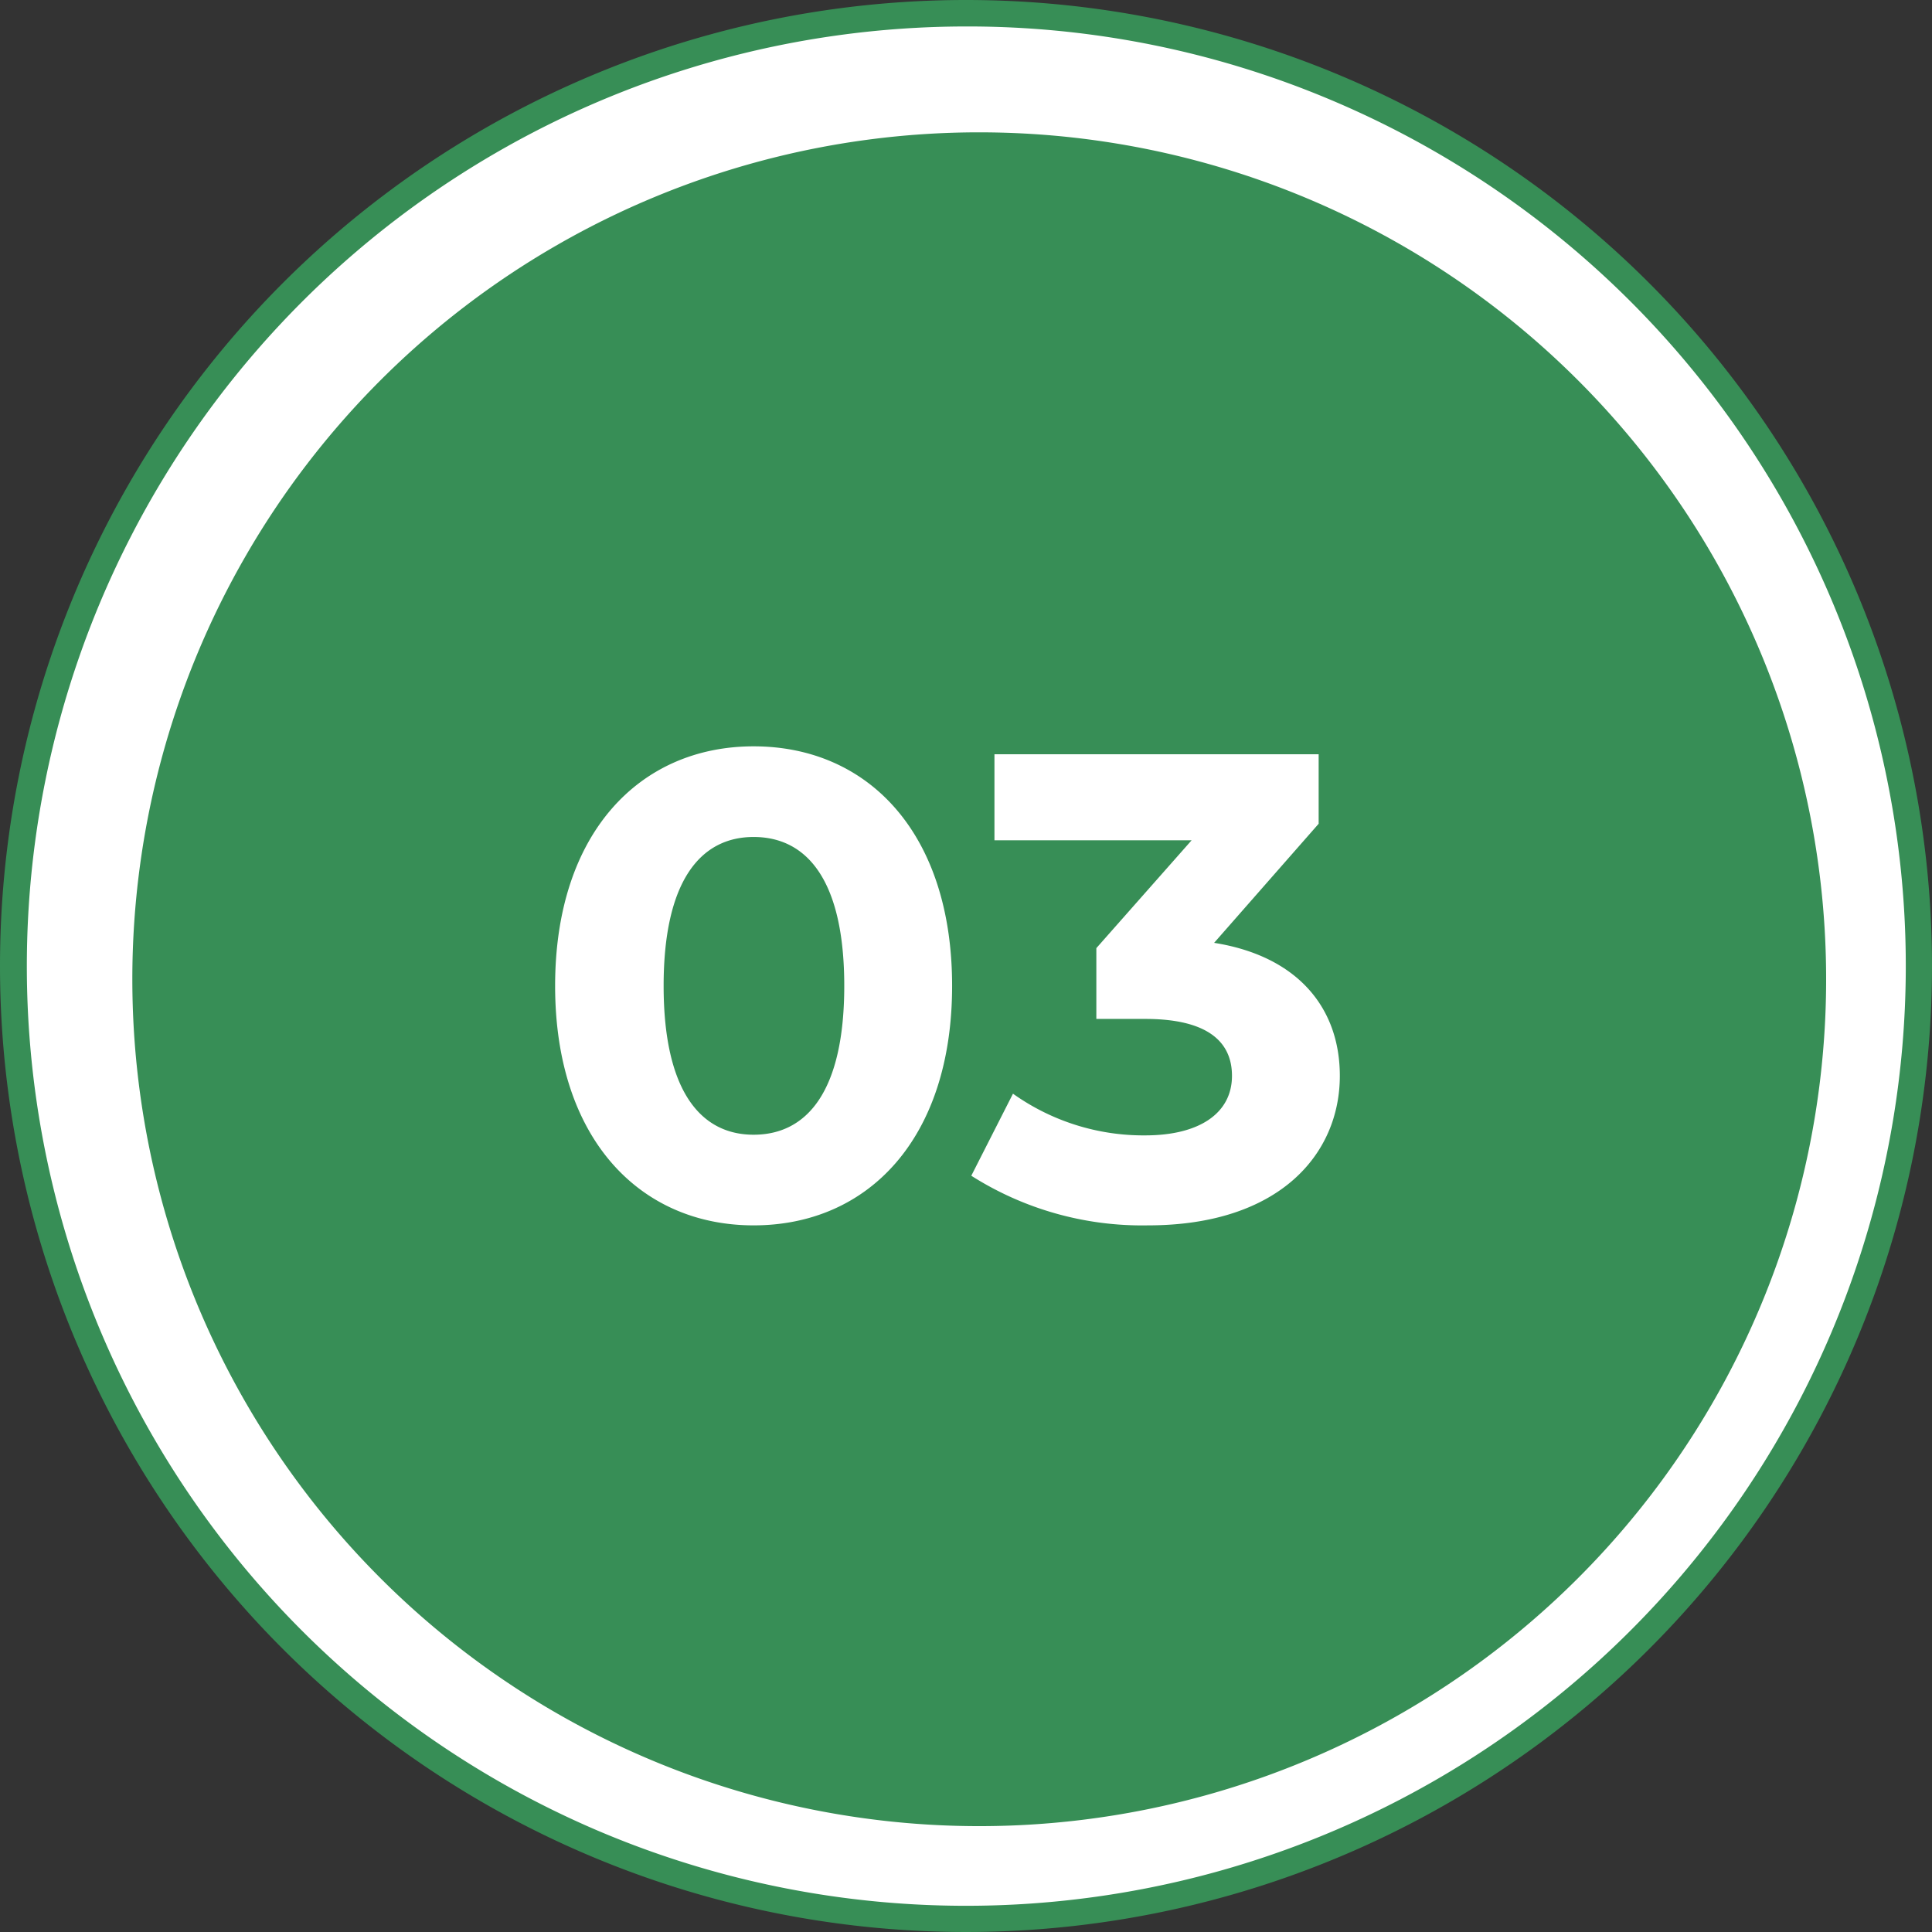 <svg xmlns="http://www.w3.org/2000/svg" width="73" height="73" viewBox="0 0 73 73">
  <rect x="0" y="0" width="73" height="73" fill="#333333" stroke="none"/>
  <g id="グループ_387" data-name="グループ 387" transform="translate(11116 2275)">
    <path id="パス_528" data-name="パス 528" d="M36.5,72.5A36.01,36.01,0,0,1,22.487,3.329,36.009,36.009,0,0,1,50.513,69.671,35.774,35.774,0,0,1,36.5,72.5Z" transform="translate(-11116 -2275)" fill="#fff"/>
    <path id="パス_529" data-name="パス 529" d="M36.5,1A35.51,35.51,0,0,0,22.682,69.211,35.509,35.509,0,0,0,50.318,3.789,35.277,35.277,0,0,0,36.5,1m0-1A36.5,36.5,0,1,1,0,36.5,36.5,36.5,0,0,1,36.5,0Z" transform="translate(-11116 -2275)" fill="#378e56"/>
    <path id="パス_156" data-name="パス 156" d="M32,0A32,32,0,1,1,0,32,32,32,0,0,1,32,0Z" transform="translate(-11111 -2270)" fill="#378e56"/>
    <path id="パス_164" data-name="パス 164" d="M8.475.3c4.325,0,7.5-3.275,7.5-9.05S12.8-17.8,8.475-17.8c-4.3,0-7.5,3.275-7.5,9.05S4.175.3,8.475.3Zm0-3.425c-2,0-3.4-1.65-3.4-5.625s1.4-5.625,3.4-5.625c2.025,0,3.425,1.65,3.425,5.625S10.5-3.125,8.475-3.125Zm17.4-7.25,3.95-4.5V-17.5H17.575v3.25h7.45l-3.6,4.075V-7.5h1.85c2.3,0,3.275.825,3.275,2.15,0,1.425-1.25,2.25-3.275,2.25a8.5,8.5,0,0,1-5-1.575L16.7-1.575A12.032,12.032,0,0,0,23.375.3c4.975,0,7.25-2.7,7.25-5.65C30.625-7.925,29.025-9.875,25.875-10.375Z" transform="translate(-11096 -2229)" fill="#fff"/>
  </g>
</svg>
